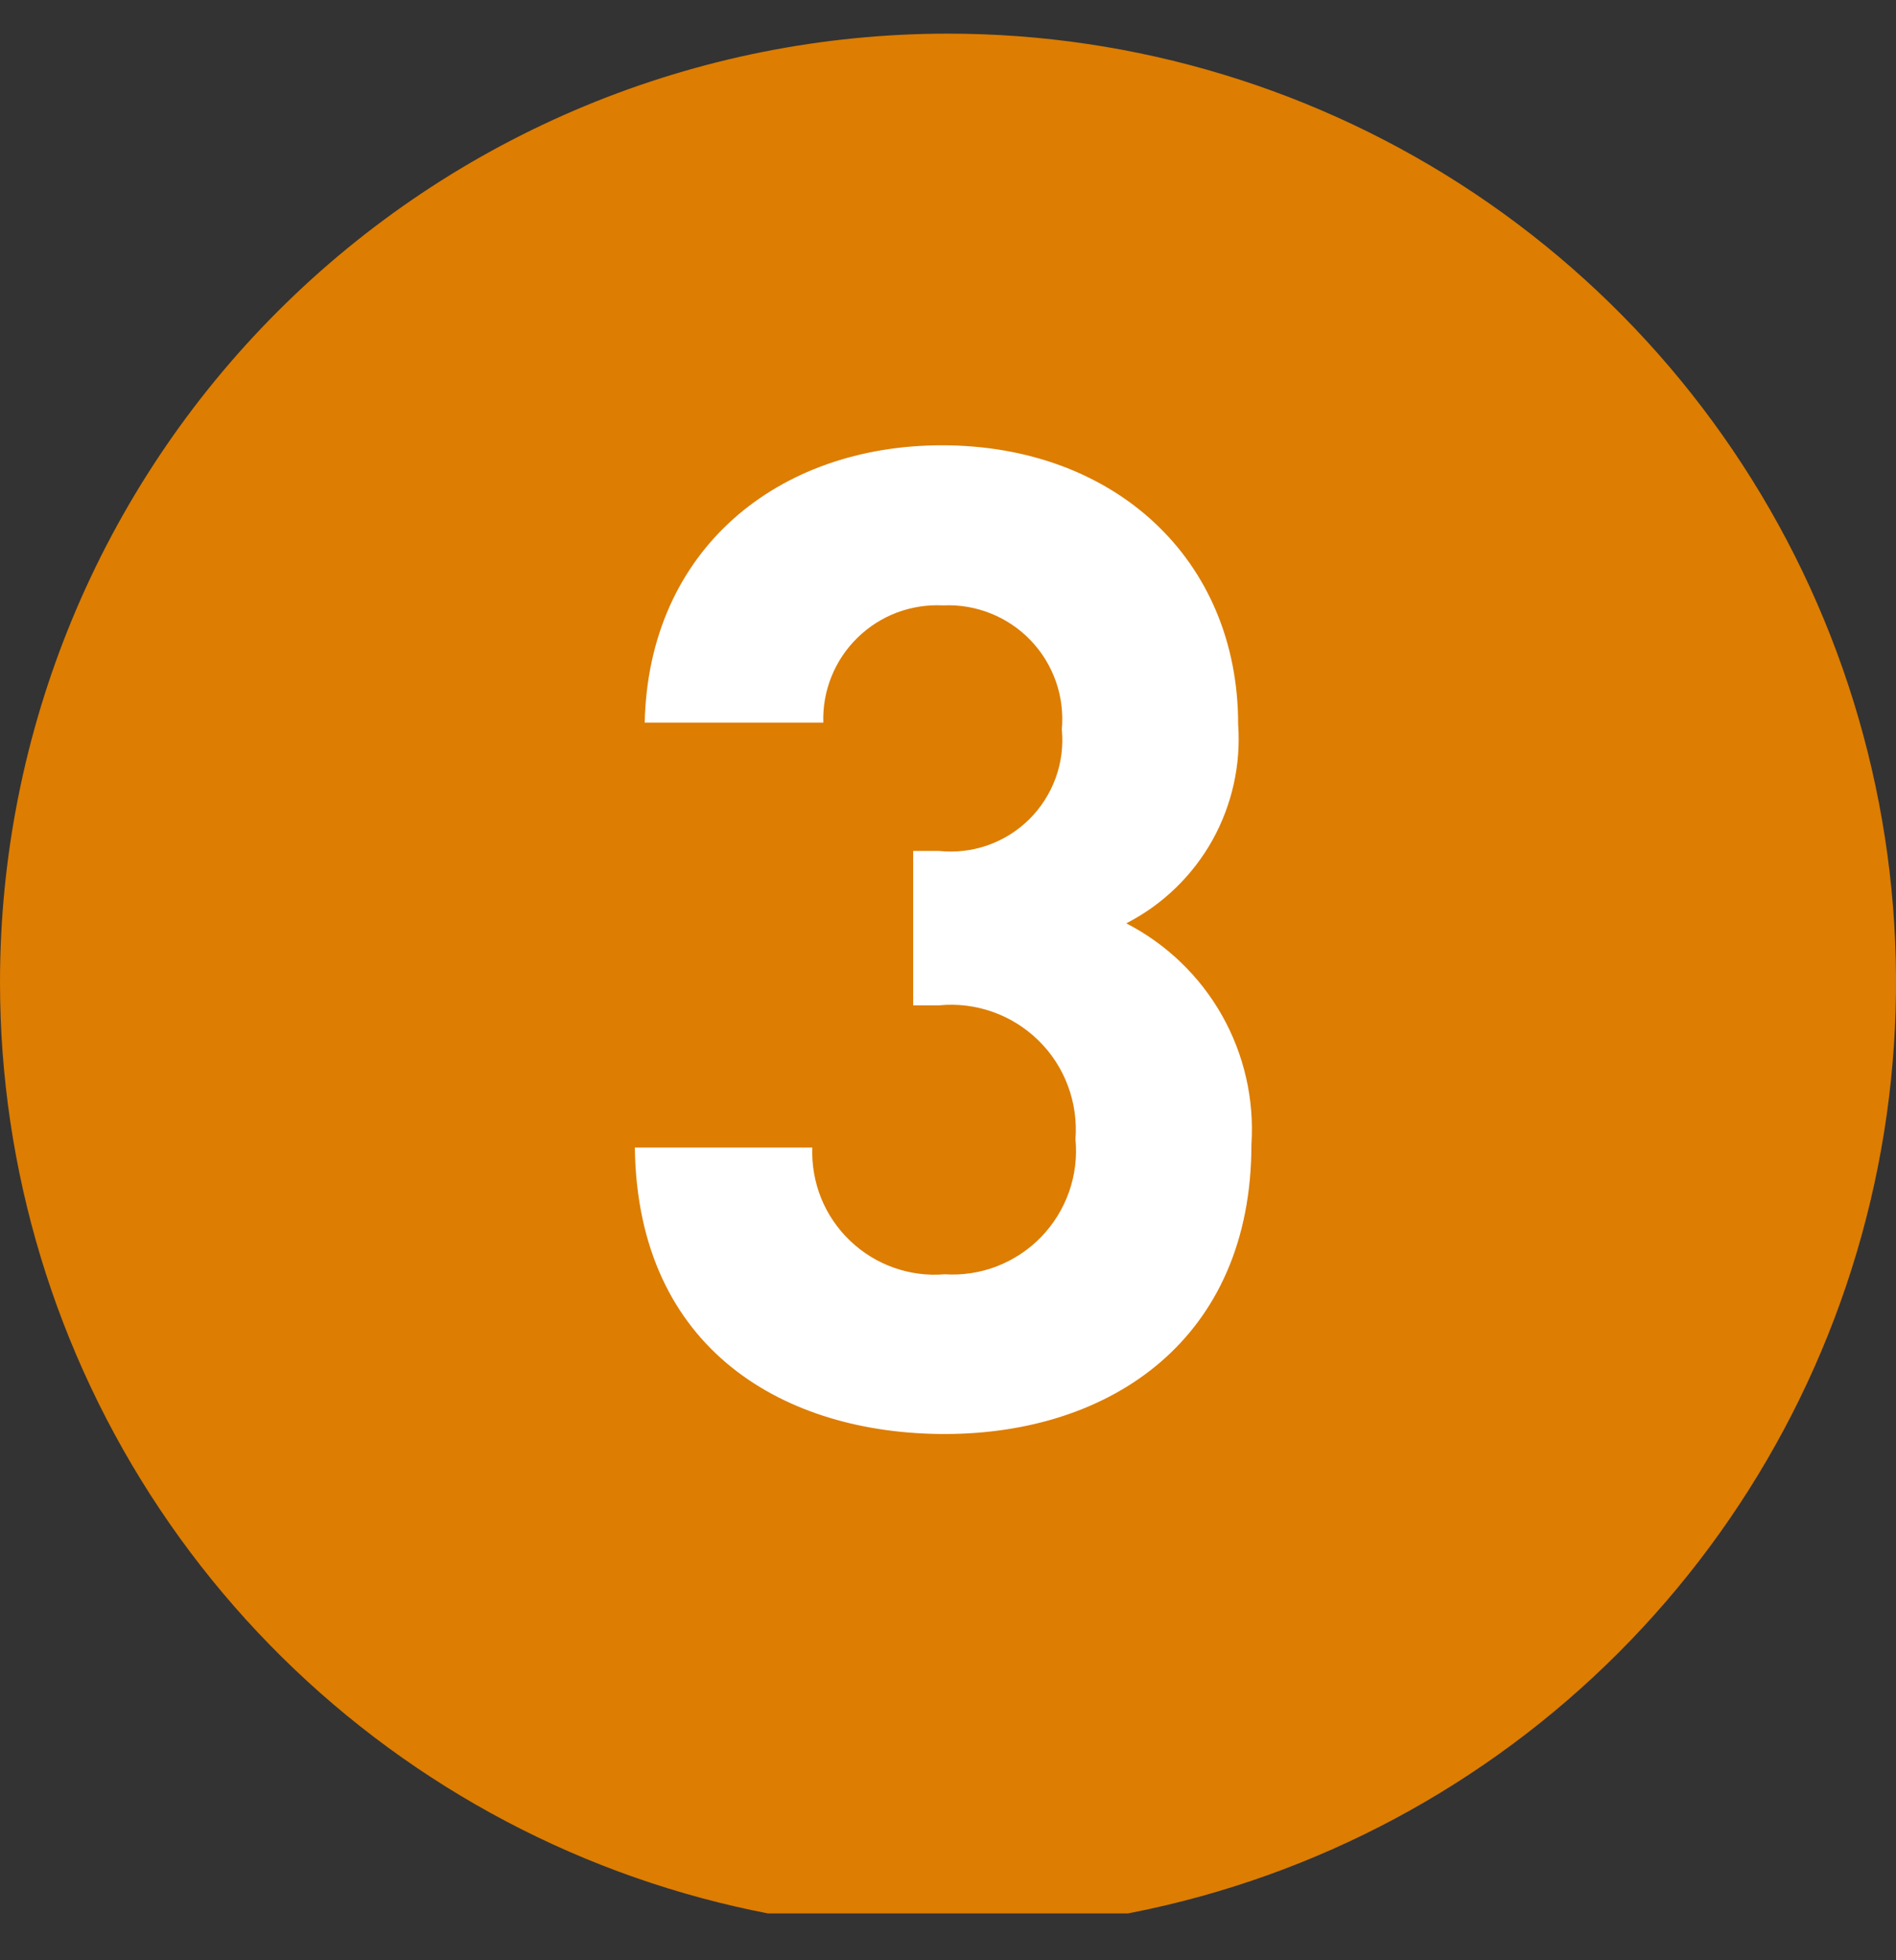 <svg width="30" height="31" viewBox="0 0 30 31" fill="none" xmlns="http://www.w3.org/2000/svg">
<rect x="0" y="0" width="30" height="31" fill="#333333" stroke="none"/>
<g clip-path="url(#clip0_1369_111722)">
<path fill-rule="evenodd" clip-rule="evenodd" d="M15 0.532C17.967 0.532 20.867 1.412 23.334 3.06C25.8 4.709 27.723 7.051 28.858 9.792C29.994 12.533 30.291 15.549 29.712 18.459C29.133 21.369 27.704 24.041 25.607 26.139C23.509 28.237 20.836 29.666 17.926 30.244C15.017 30.823 12.001 30.526 9.26 29.391C6.519 28.255 4.176 26.333 2.528 23.866C0.88 21.399 0 18.499 0 15.533C0 11.554 1.58 7.739 4.393 4.926C7.206 2.113 11.022 0.532 15 0.532Z" fill="#DD7D01"/>
<path d="M14.947 22.678C12.439 22.678 10.087 21.364 10.045 18.148H12.853C12.843 18.422 12.891 18.695 12.993 18.949C13.096 19.203 13.252 19.432 13.45 19.621C13.648 19.81 13.883 19.956 14.141 20.047C14.399 20.139 14.674 20.175 14.947 20.152C15.229 20.17 15.512 20.127 15.775 20.025C16.039 19.922 16.277 19.765 16.474 19.562C16.671 19.358 16.821 19.115 16.915 18.849C17.009 18.582 17.044 18.298 17.017 18.017C17.039 17.729 16.998 17.44 16.897 17.17C16.796 16.9 16.637 16.655 16.431 16.454C16.225 16.252 15.977 16.097 15.706 16.002C15.434 15.906 15.144 15.87 14.857 15.899H14.449V13.457H14.857C15.117 13.484 15.38 13.454 15.627 13.368C15.874 13.281 16.098 13.141 16.284 12.958C16.47 12.774 16.613 12.551 16.703 12.305C16.792 12.059 16.826 11.797 16.801 11.537C16.824 11.28 16.793 11.022 16.708 10.779C16.623 10.536 16.487 10.314 16.309 10.128C16.131 9.942 15.915 9.796 15.676 9.701C15.437 9.605 15.18 9.562 14.923 9.574C14.674 9.561 14.425 9.6 14.192 9.687C13.958 9.775 13.746 9.911 13.568 10.085C13.389 10.259 13.249 10.469 13.156 10.7C13.063 10.931 13.019 11.179 13.027 11.428H10.201C10.261 8.686 12.313 7.042 14.905 7.042C17.629 7.042 19.591 8.842 19.591 11.453C19.637 12.093 19.494 12.733 19.18 13.294C18.865 13.854 18.392 14.309 17.821 14.602C18.456 14.929 18.982 15.434 19.334 16.055C19.686 16.677 19.848 17.388 19.801 18.101C19.801 21.172 17.581 22.678 14.947 22.678Z" fill="white"/>
</g>
<defs>
<clipPath id="clip0_1369_111722">
<rect width="30" height="30" fill="white" transform="translate(0 0.259)"/>
</clipPath>
</defs>
</svg>
